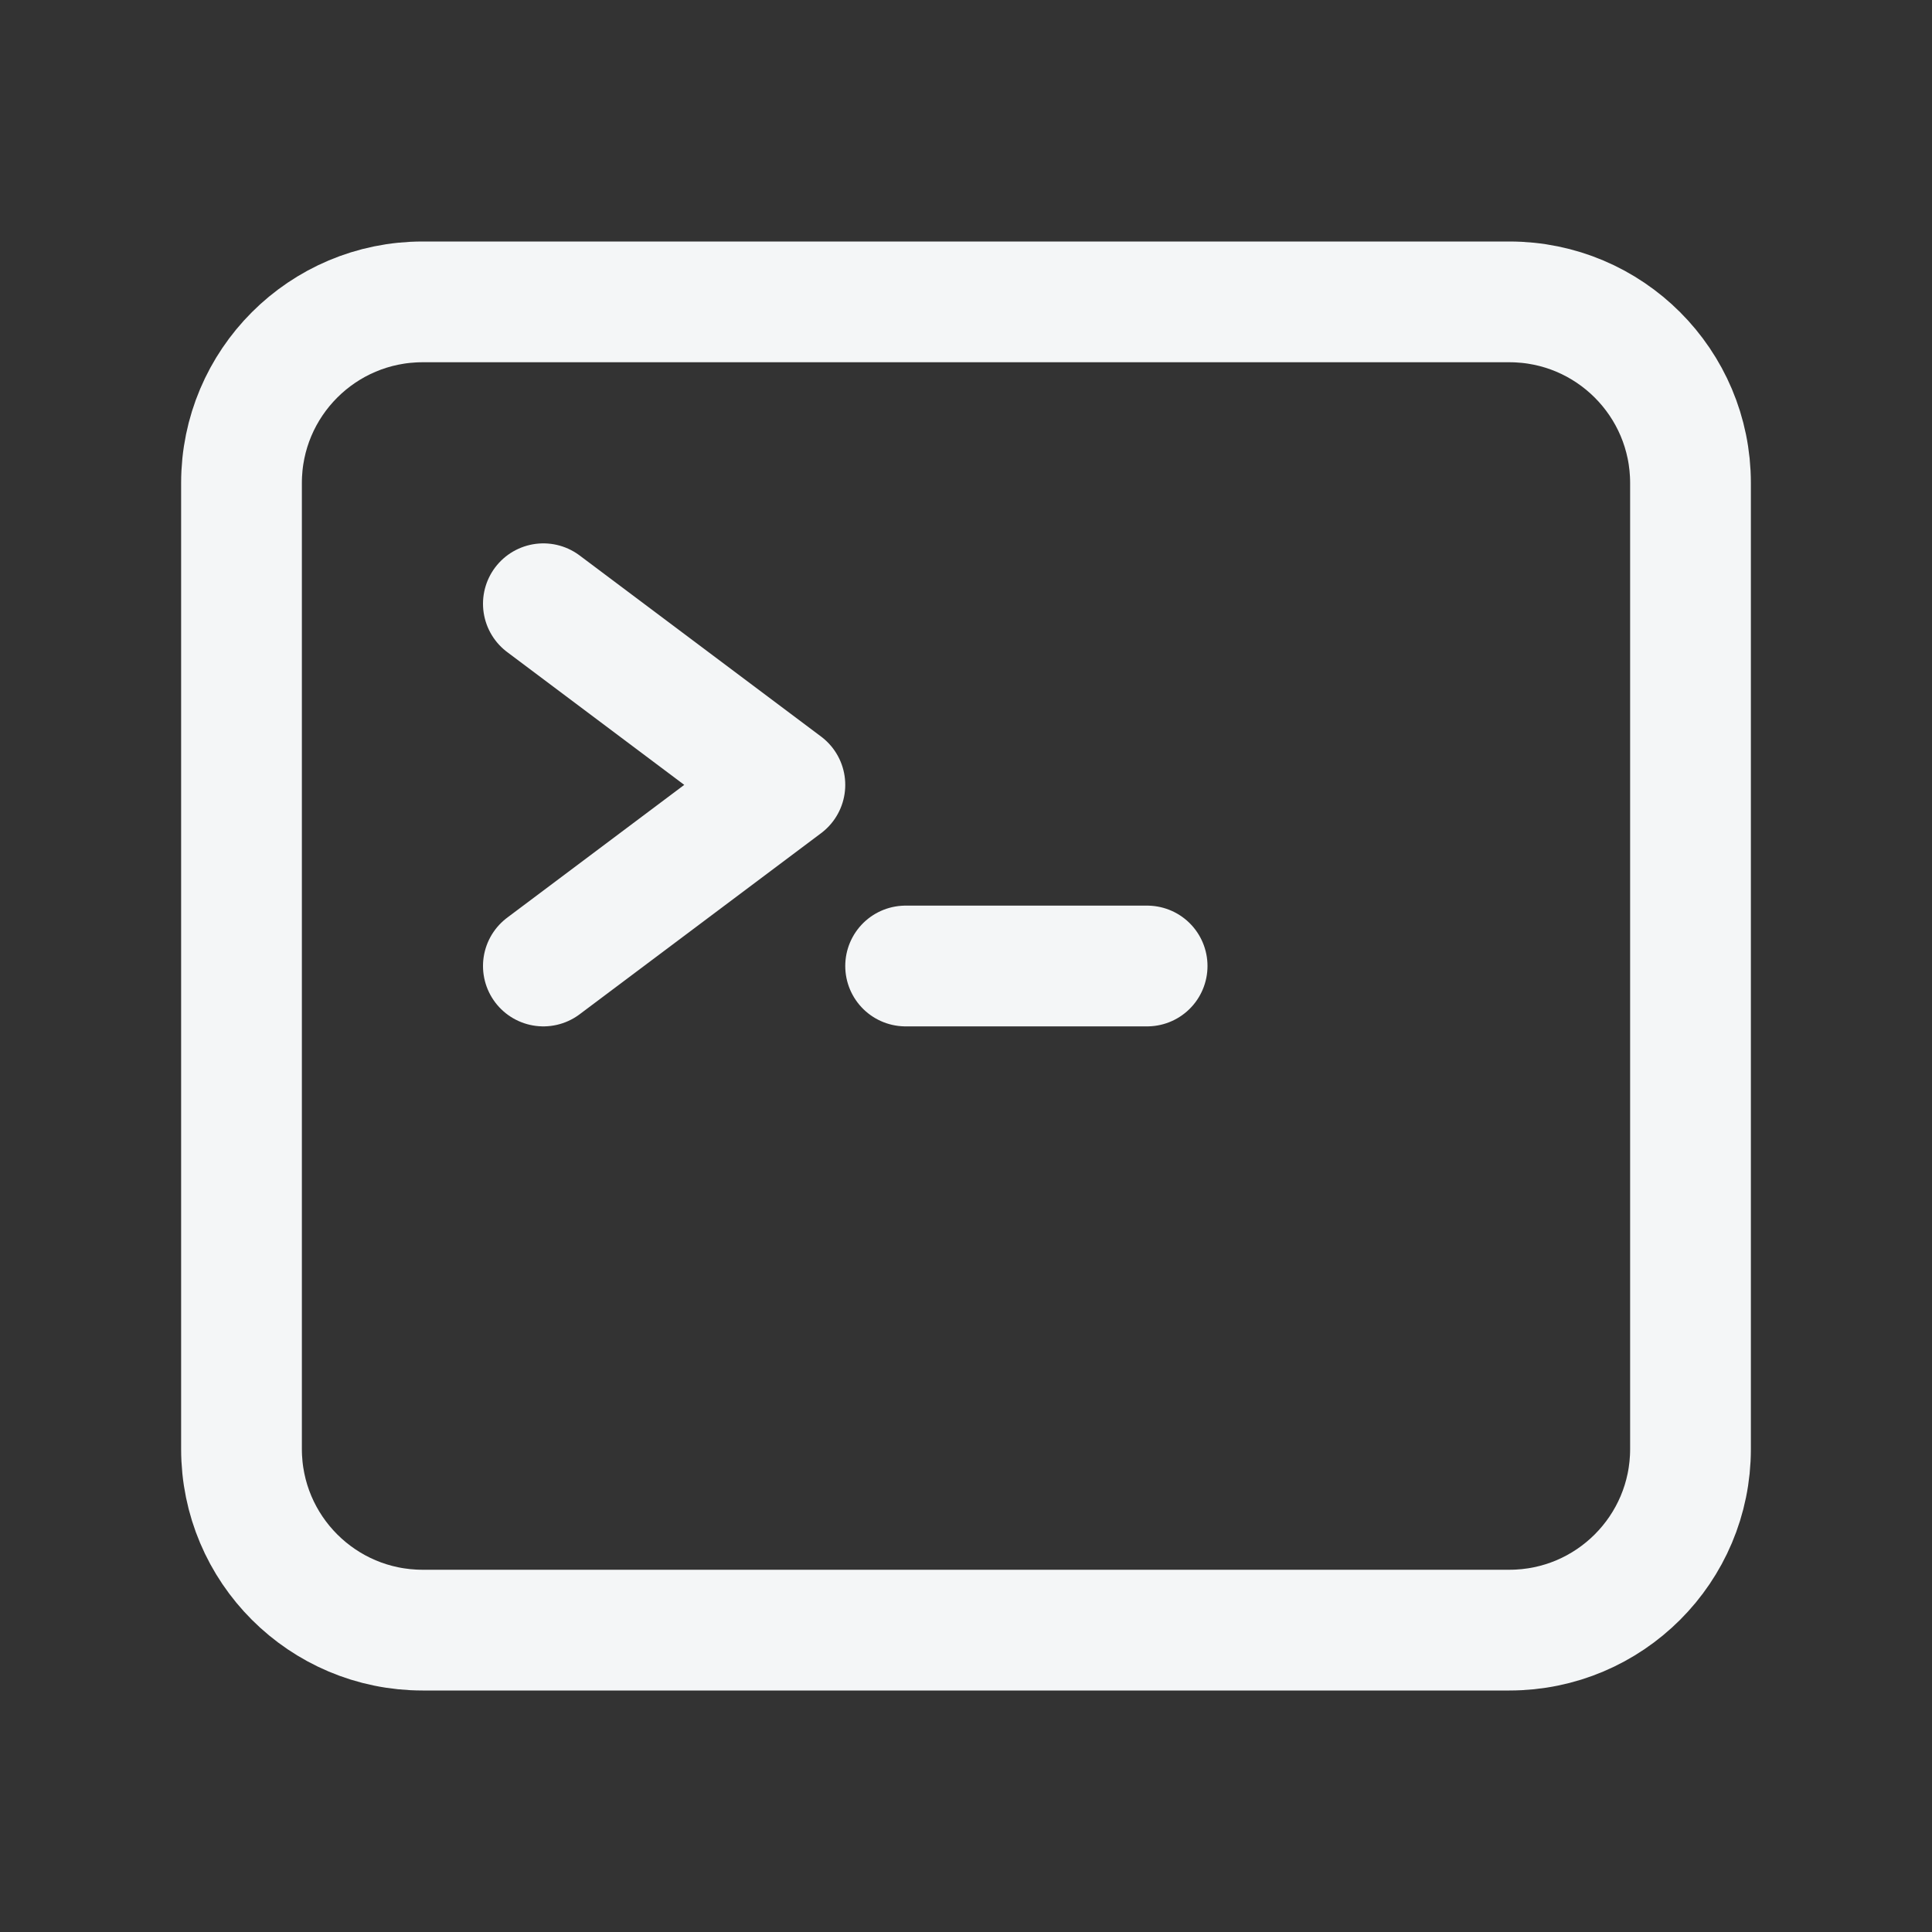 <svg width="32" height="32" viewBox="0 0 32 32" fill="none" xmlns="http://www.w3.org/2000/svg">
<rect x="0" y="0" width="32" height="32" fill="#333333" stroke="none"/>
<path d="M9 10L13 13L9 16M15 16H19M7 27H25C26.657 27 28 25.657 28 24V8C28 6.343 26.657 5 25 5H7C5.343 5 4 6.343 4 8V24C4 25.657 5.343 27 7 27Z" stroke="#F4F6F7" stroke-width="2" stroke-linecap="round" stroke-linejoin="round"/>
</svg>
